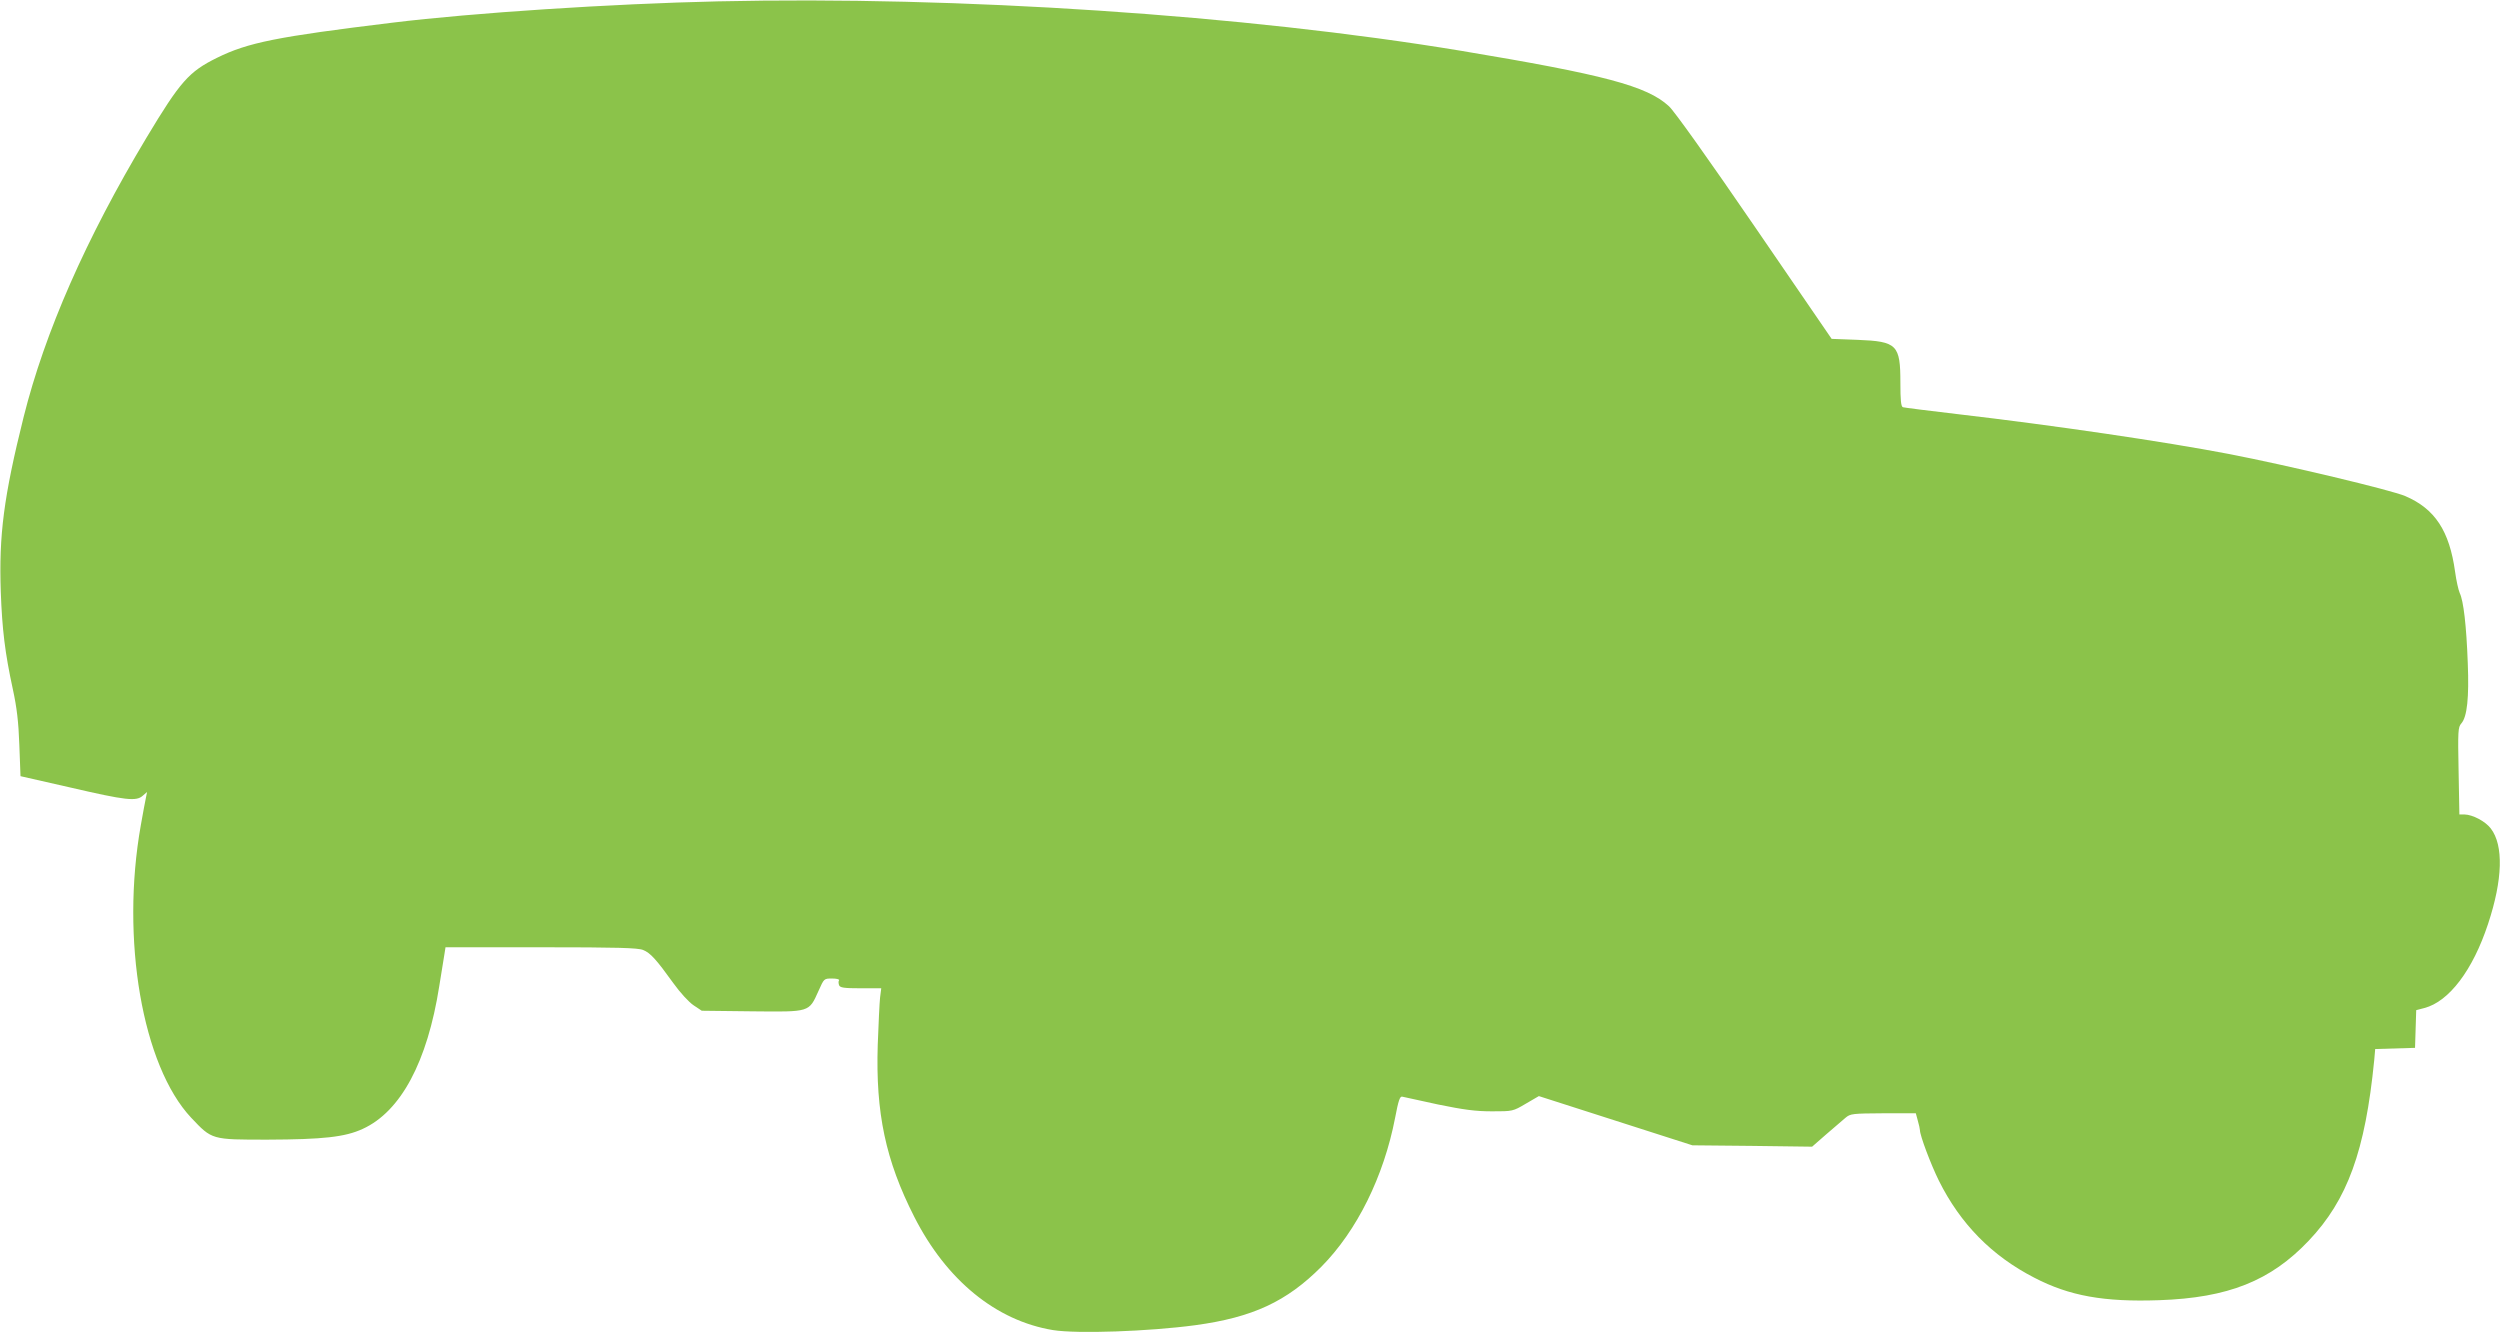 <?xml version="1.0" standalone="no"?>
<!DOCTYPE svg PUBLIC "-//W3C//DTD SVG 20010904//EN"
 "http://www.w3.org/TR/2001/REC-SVG-20010904/DTD/svg10.dtd">
<svg version="1.0" xmlns="http://www.w3.org/2000/svg"
 width="1280pt" height="682pt" viewBox="0 0 1280 682"
 preserveAspectRatio="xMidYMid meet">
<g transform="translate(0,682) scale(0.1,-0.1)"
fill="#8bc34a" stroke="none">
<path d="M3675 6813 c-541 -12 -1257 -59 -1665 -109 -593 -72 -741 -102 -899
-180 -144 -71 -188 -121 -361 -409 -310 -517 -520 -995 -629 -1430 -102 -409
-127 -605 -117 -895 7 -192 21 -311 62 -500 20 -92 29 -167 33 -284 l6 -160
255 -58 c285 -66 338 -72 371 -42 l22 19 -6 -30 c-4 -16 -15 -80 -26 -140
-104 -584 8 -1232 258 -1498 107 -113 103 -112 391 -112 283 1 396 13 487 55
195 89 331 343 392 731 12 74 24 149 27 167 l5 32 490 0 c389 0 496 -3 522
-14 37 -15 67 -48 154 -169 35 -49 80 -98 104 -114 l42 -28 257 -3 c299 -3
291 -6 341 105 28 63 28 63 69 63 23 0 39 -4 36 -9 -4 -5 -3 -16 0 -25 5 -13
24 -16 111 -16 l105 0 -6 -47 c-3 -27 -8 -136 -12 -243 -11 -348 40 -591 187
-880 165 -325 419 -532 710 -580 124 -20 491 -7 729 25 294 40 468 121 646
300 181 183 319 461 377 762 17 90 25 112 37 108 8 -2 91 -20 183 -40 132 -27
192 -35 276 -35 106 0 107 0 173 39 l67 39 393 -126 393 -126 306 -3 307 -4
72 63 c40 35 85 73 99 85 25 21 35 22 193 23 l167 0 10 -37 c6 -21 11 -43 11
-49 0 -28 56 -176 97 -259 110 -221 271 -385 489 -497 179 -93 356 -125 639
-115 353 12 571 99 766 305 198 209 289 458 335 924 l5 57 102 3 102 3 3 96 3
97 42 11 c126 33 248 194 326 431 75 226 80 402 14 488 -28 37 -93 71 -135 72
l-26 0 -4 222 c-4 205 -3 225 14 244 30 34 40 133 33 309 -7 192 -22 320 -41
358 -7 16 -18 65 -24 110 -29 209 -103 322 -255 387 -72 31 -604 158 -905 216
-329 63 -892 146 -1390 204 -146 17 -271 33 -277 35 -10 3 -13 37 -13 125 0
195 -17 212 -219 220 l-133 5 -394 575 c-235 343 -412 592 -439 616 -112 104
-333 162 -1065 284 -1105 183 -2571 281 -3805 253z"/>
</g>
</svg>
